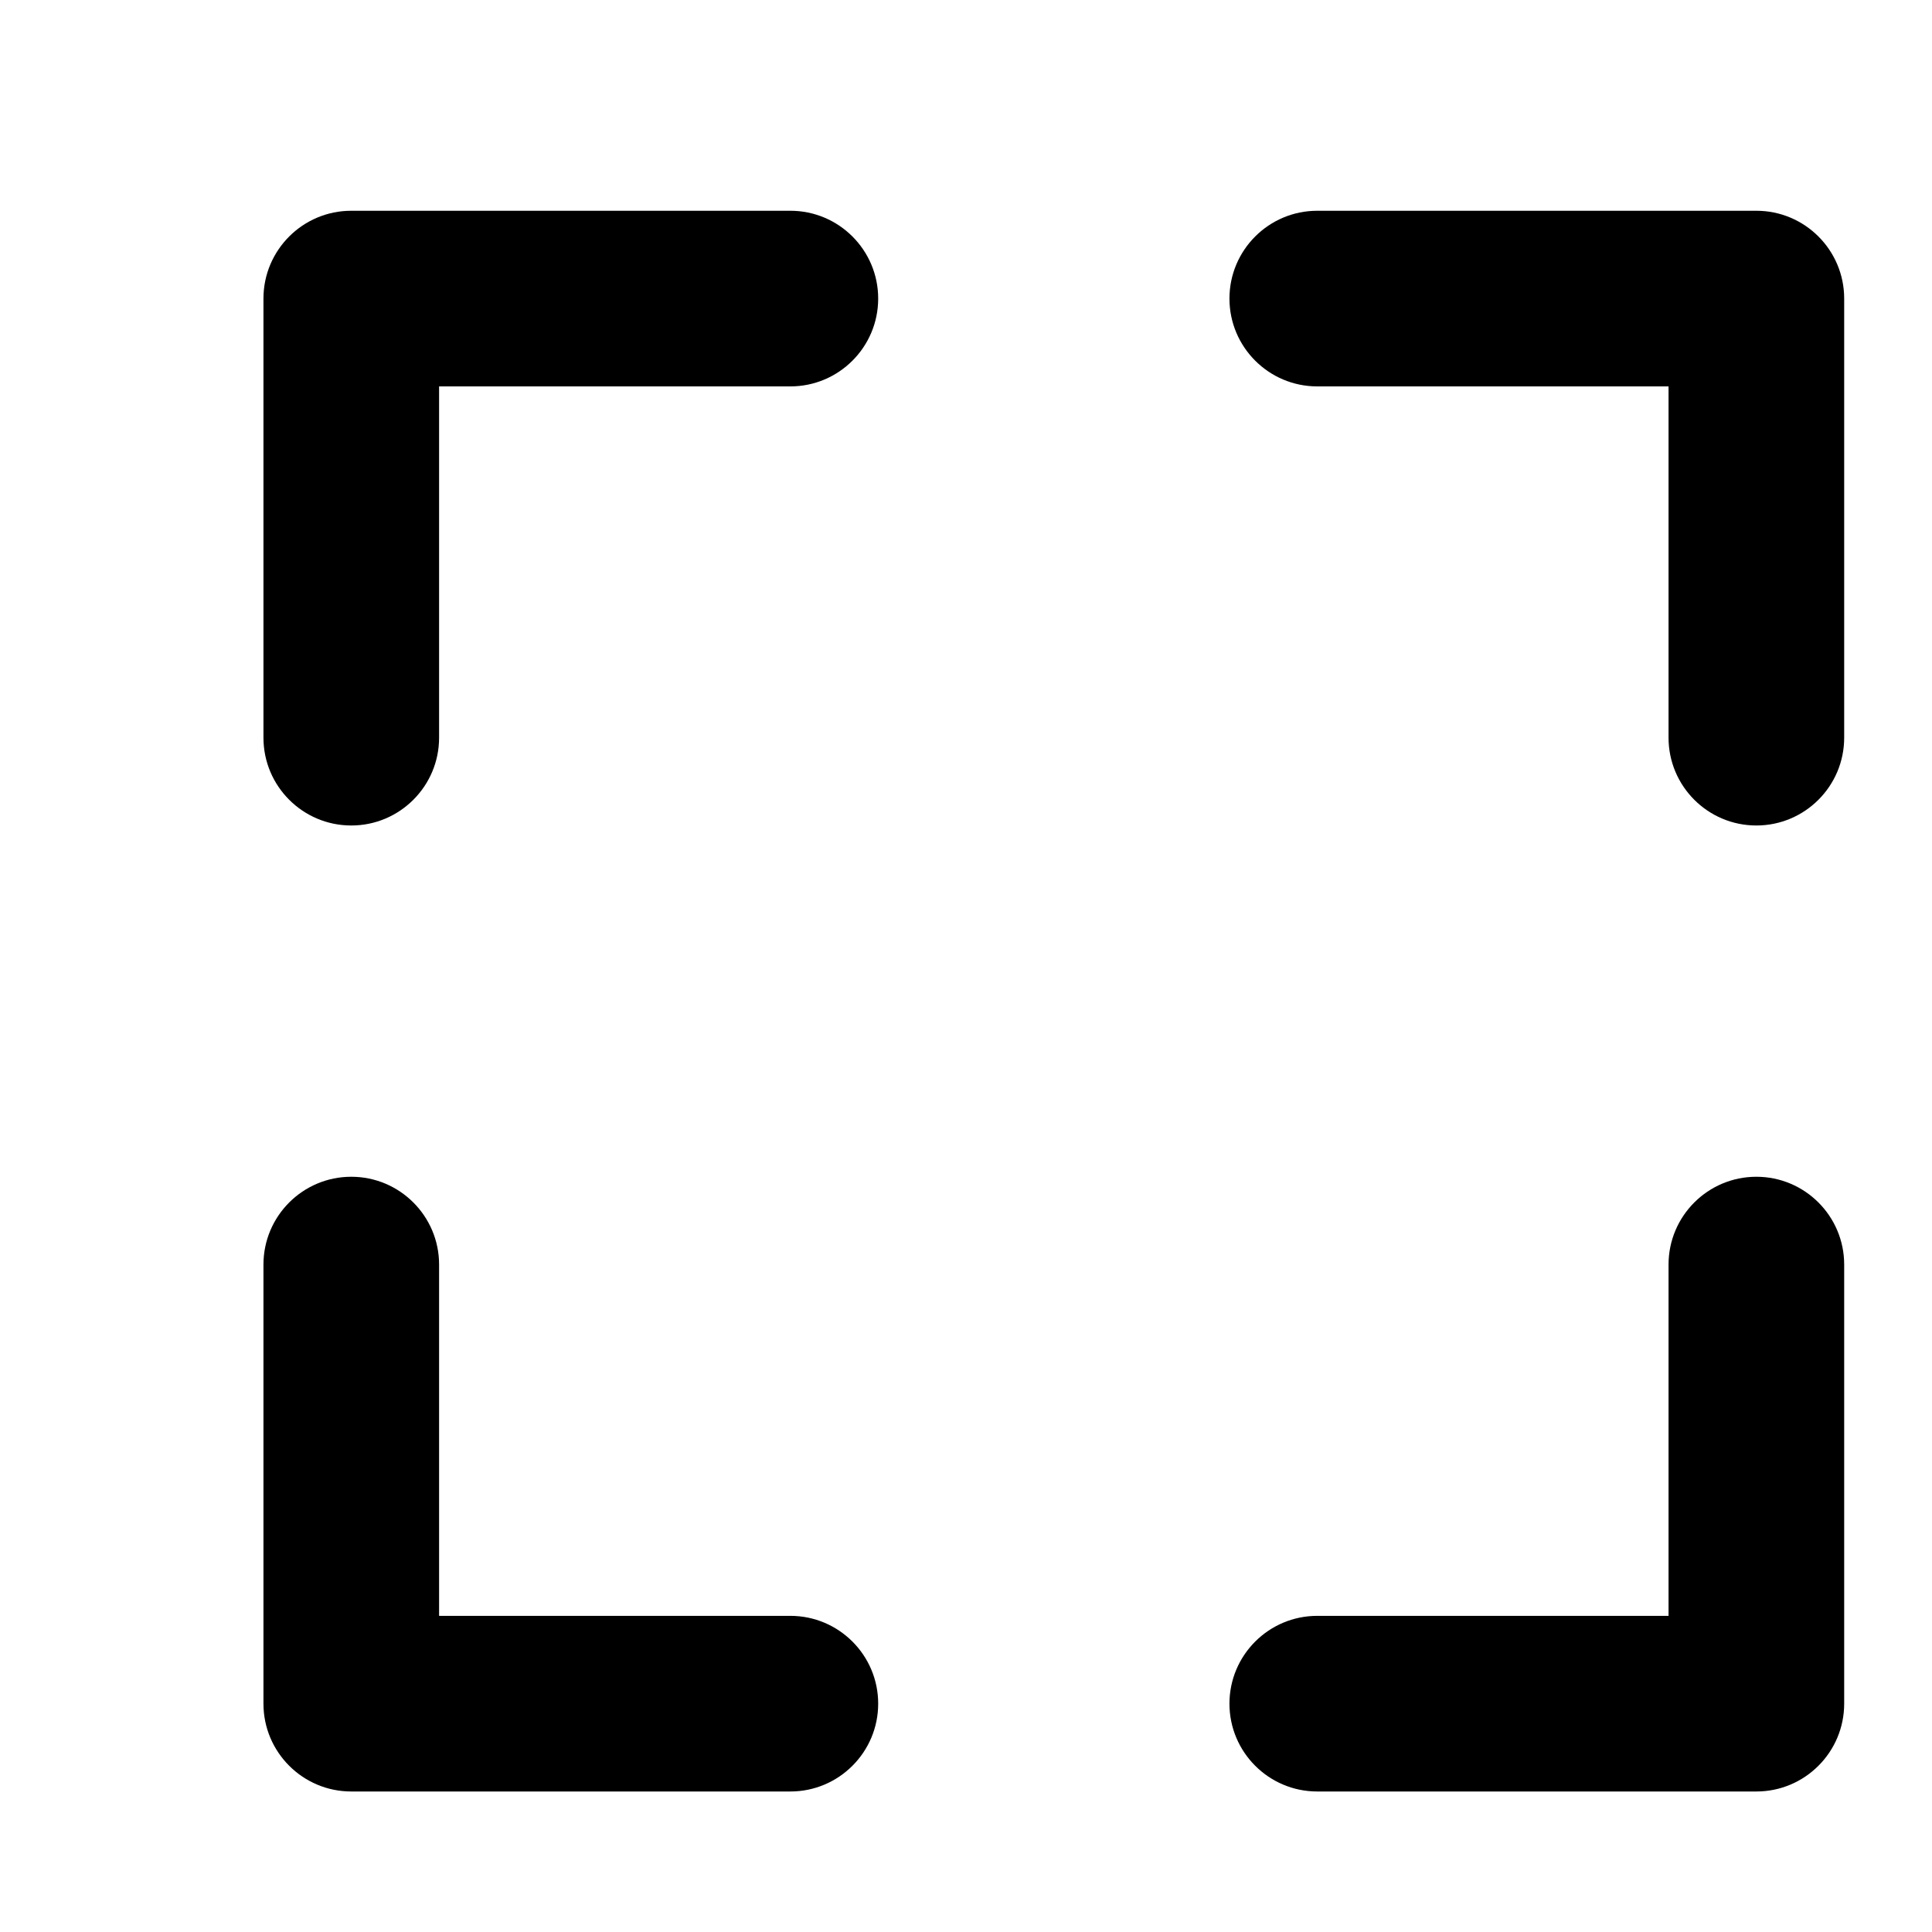 <svg fill="none" height="21" viewBox="0 .6 22 22" width="21" xmlns="http://www.w3.org/2000/svg"><g fill="black"><path d="m4 21c-.552 0-1-.448-1-1v-5c0-.552.448-1 1-1s1 .448 1 1v4h4c.552 0 1 .448 1 1s-.448 1-1 1z"/><path d="m20 21c.552 0 1-.448 1-1v-5c0-.552-.448-1-1-1s-1 .448-1 1v4h-4c-.552 0-1 .448-1 1s.448 1 1 1z"/><path d="m21 4c0-.552-.448-1-1-1h-5c-.552 0-1 .448-1 1s.448 1 1 1h4v4c0 .552.448 1 1 1s1-.448 1-1z"/><path d="m4 3c-.552 0-1 .448-1 1v5c0 .552.448 1 1 1s1-.448 1-1v-4h4c.552 0 1-.448 1-1s-.448-1-1-1z"/></g></svg>